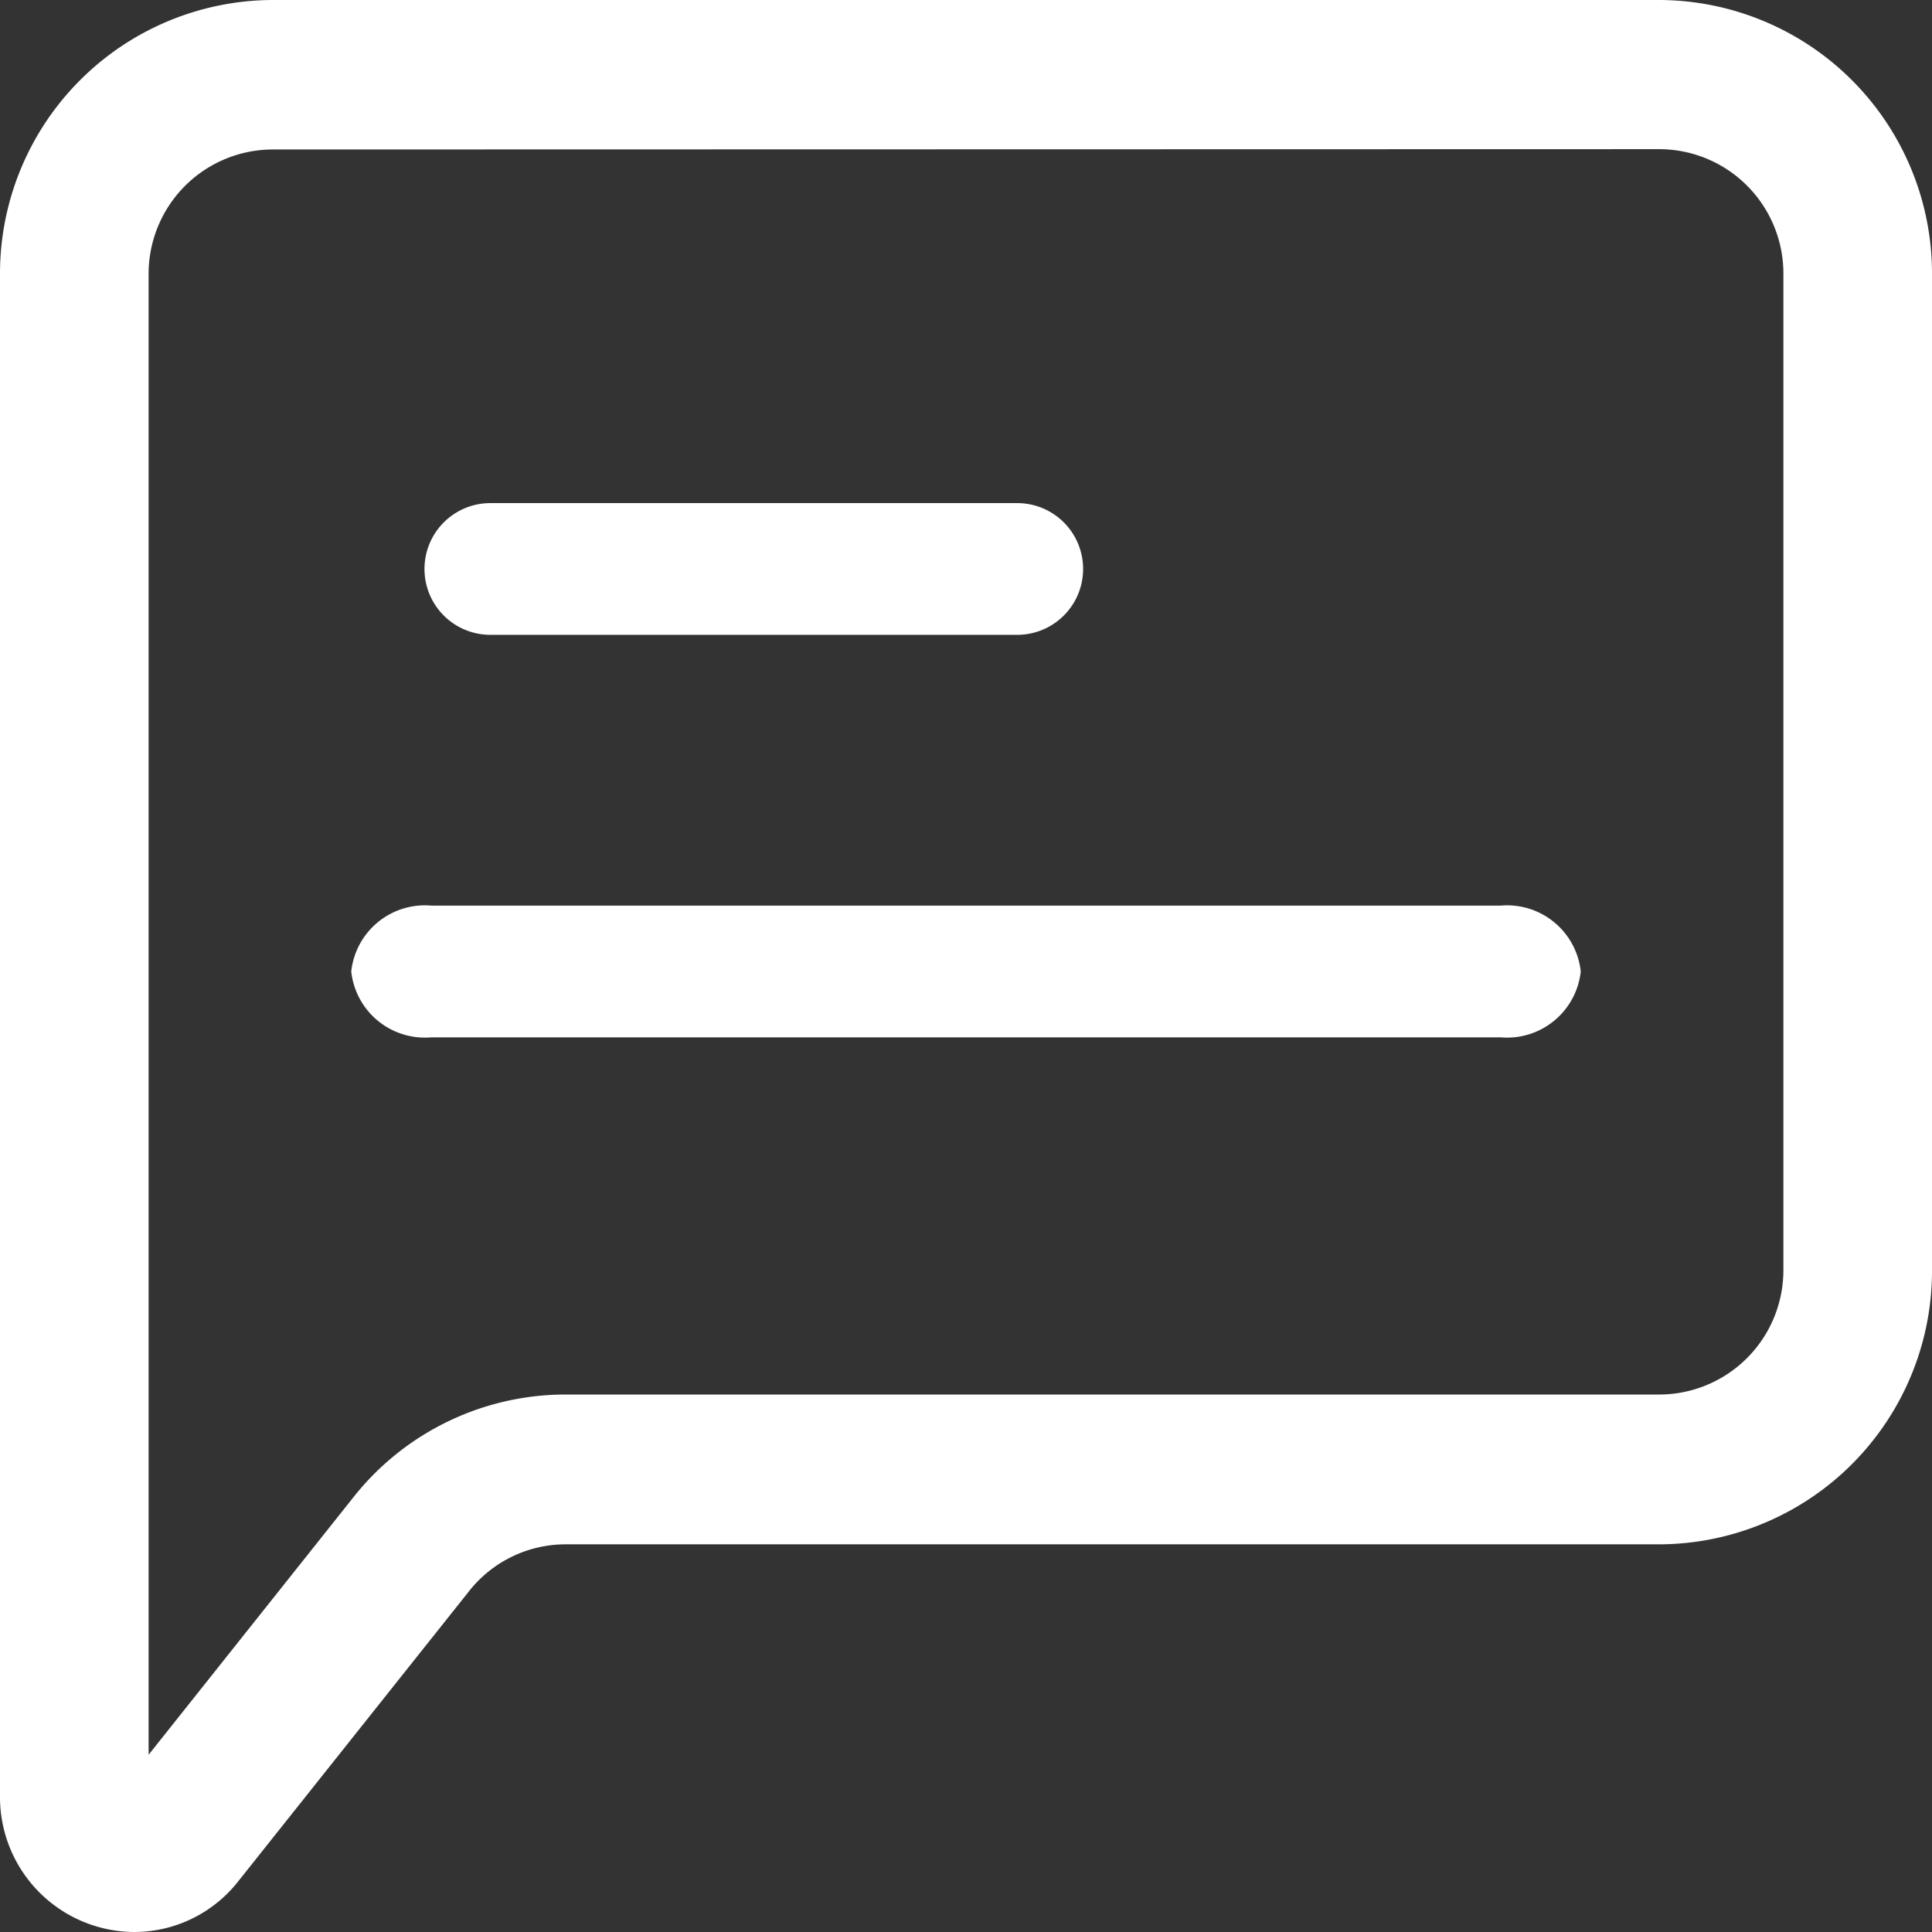 <svg id="source_icons_message-text" xmlns="http://www.w3.org/2000/svg" width="24.35" height="24.35" viewBox="0 0 24.35 24.35">
  <rect x="0" y="0" width="24.35" height="24.35" fill="#333333" stroke="none"/>
  <path id="Tracé_4679" data-name="Tracé 4679" d="M20.735,12.91H7.261a.934.934,0,0,1-1.011-.83.934.934,0,0,1,1.011-.83H20.735a.934.934,0,0,1,1.011.83A.934.934,0,0,1,20.735,12.91Z" transform="translate(-1.823 0.164)" fill="#fff"/>
  <path id="Tracé_4680" data-name="Tracé 4680" d="M13.721,8.91H7.08a.83.83,0,1,1,0-1.66h6.641a.83.83,0,0,1,0,1.66Z" transform="translate(-0.9 -0.909)" fill="#fff"/>
  <path id="Tracé_4681" data-name="Tracé 4681" d="M3.943,26.6A1.7,1.7,0,0,1,2.25,24.9V5.7A3.448,3.448,0,0,1,5.684,2.25H23.166A3.448,3.448,0,0,1,26.6,5.7V18.261a3.448,3.448,0,0,1-3.434,3.453H9.382a1.55,1.55,0,0,0-1.219.589L5.252,25.962A1.668,1.668,0,0,1,3.943,26.6ZM5.684,4.134A1.567,1.567,0,0,0,4.123,5.7V24.366L6.7,21.126a3.41,3.41,0,0,1,2.681-1.3H23.166a1.567,1.567,0,0,0,1.561-1.57V5.7a1.567,1.567,0,0,0-1.561-1.57Z" transform="translate(-2.25 -2.25)" fill="#fff"/>
</svg>
